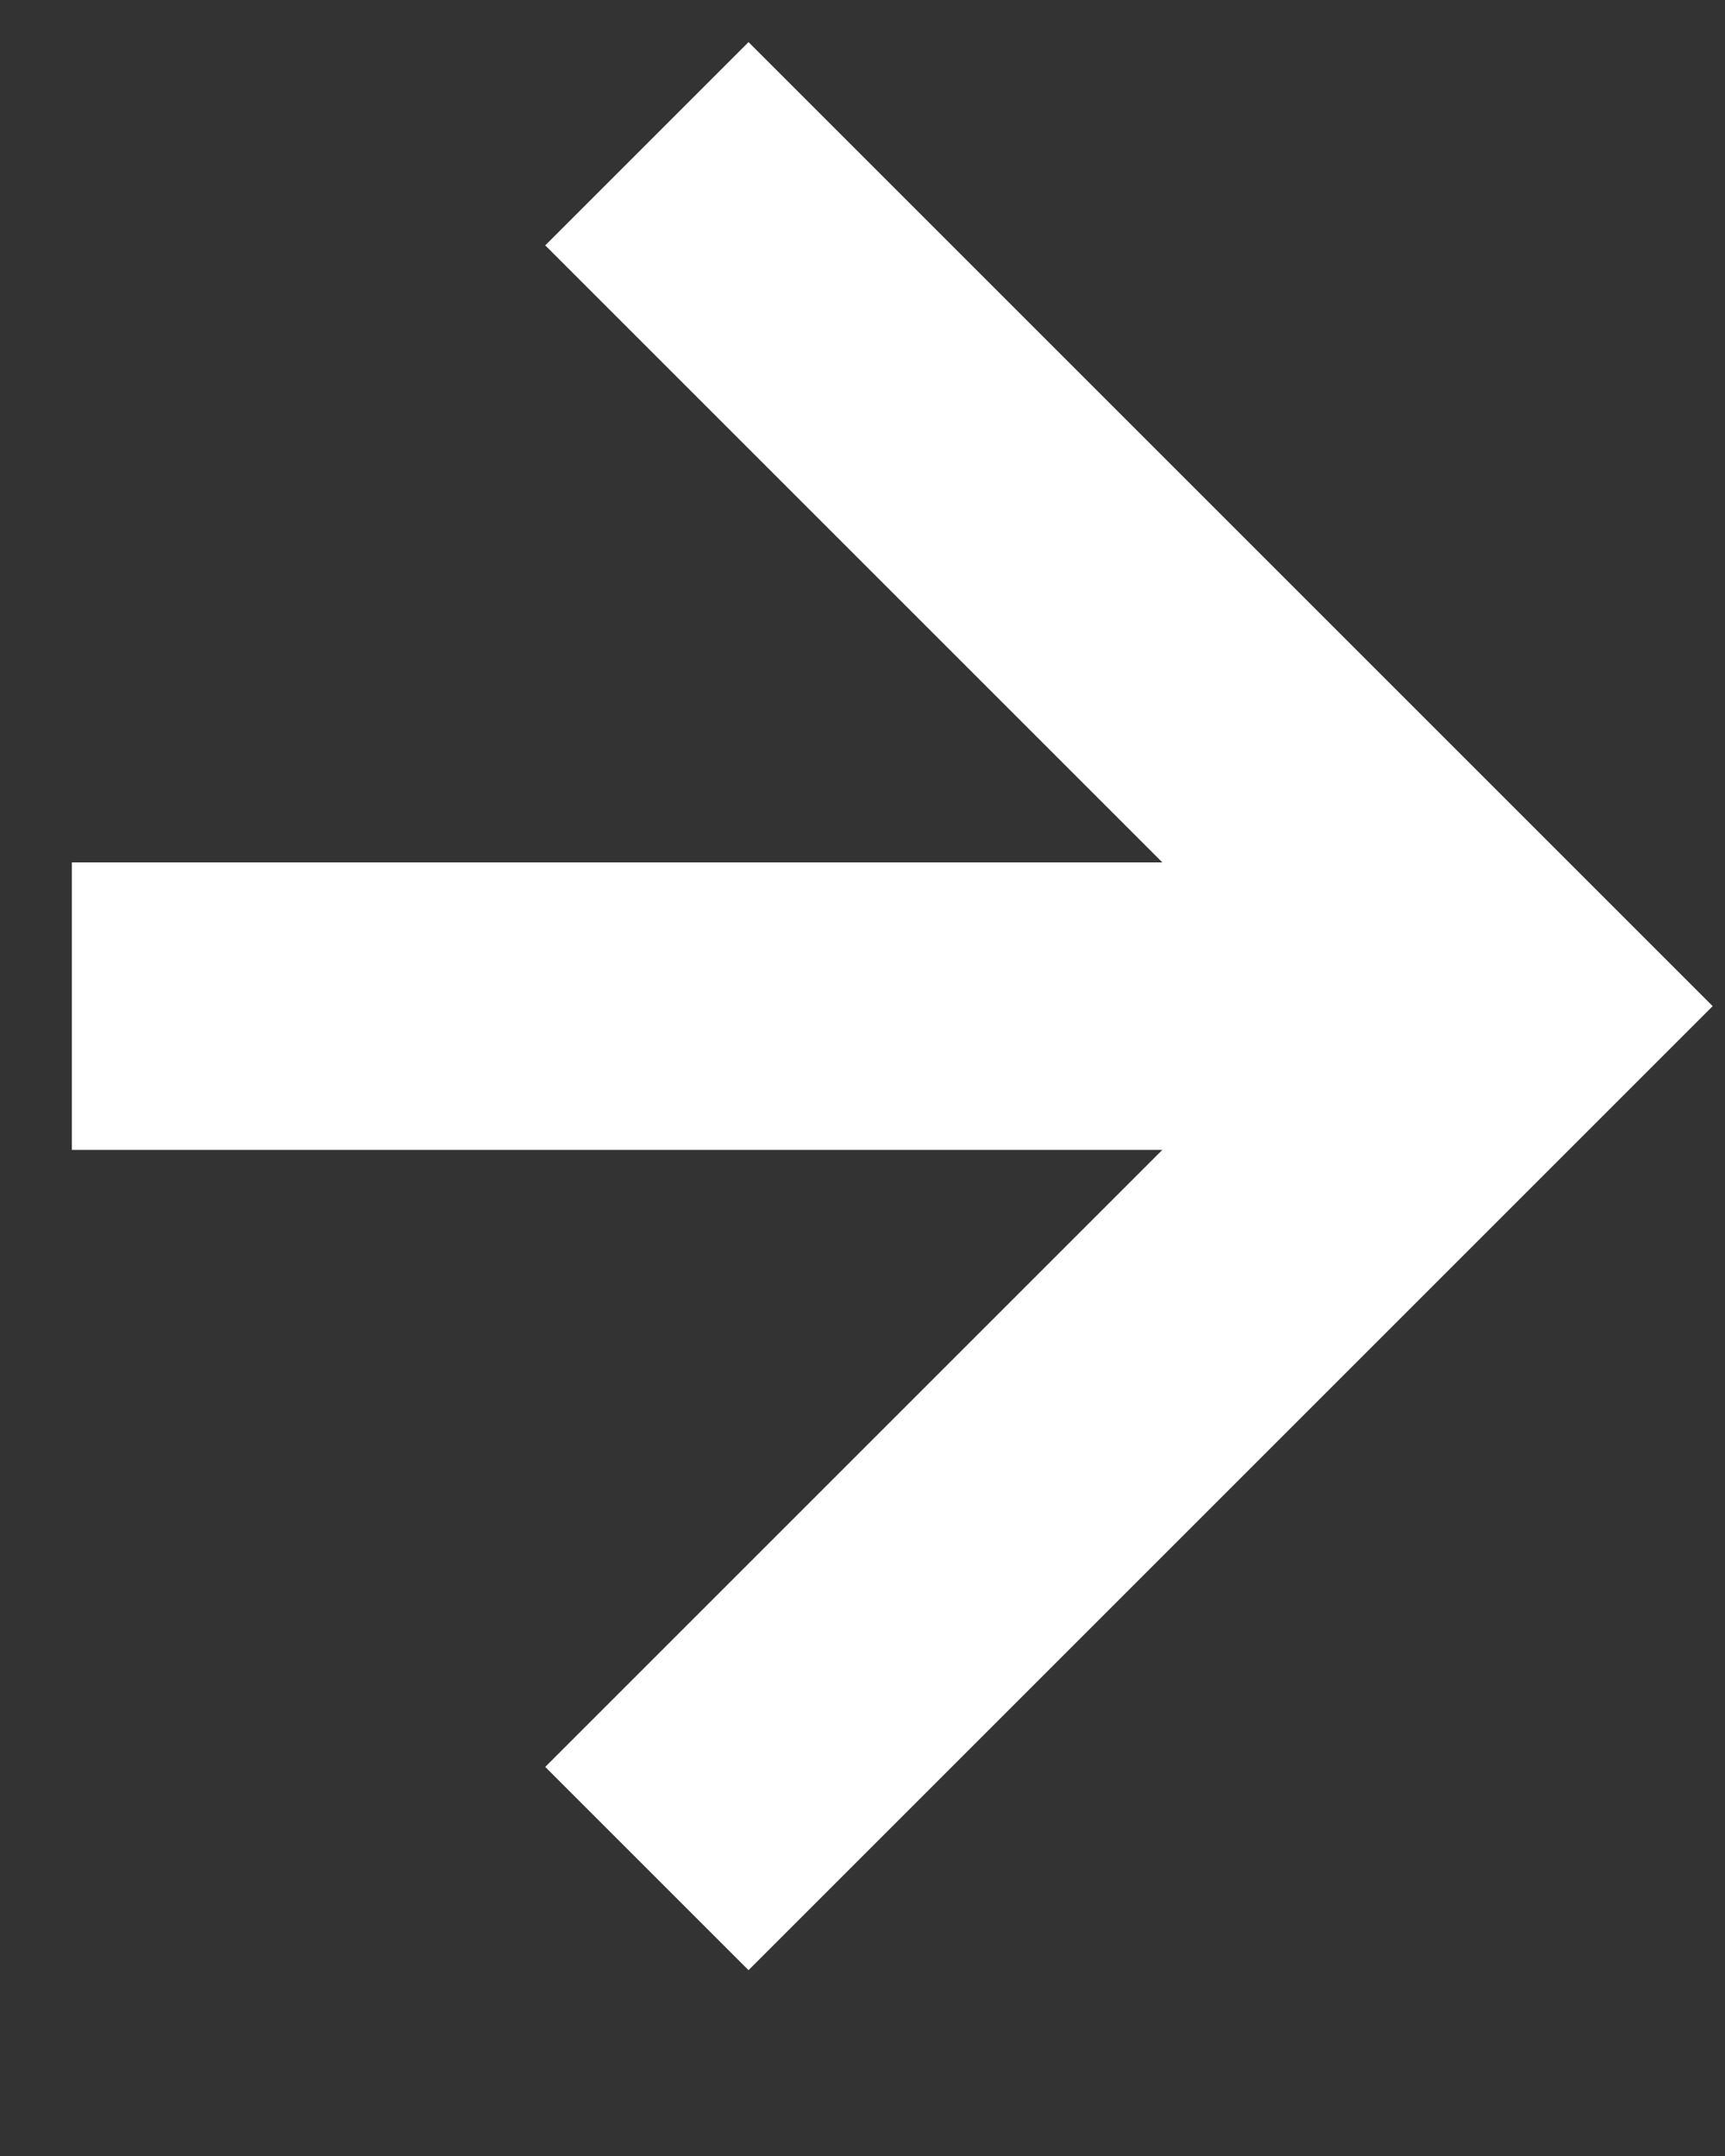<svg width="12" height="15" viewBox="0 0 12 15" fill="none" xmlns="http://www.w3.org/2000/svg">
<rect x="0" y="0" width="12" height="15" fill="#333333" stroke="none"/>
<path d="M0.5 7L10.5 7" stroke="white" stroke-width="2"/>
<path d="M4.5 13L10.5 7L4.5 1" stroke="white" stroke-width="2"/>
</svg>
